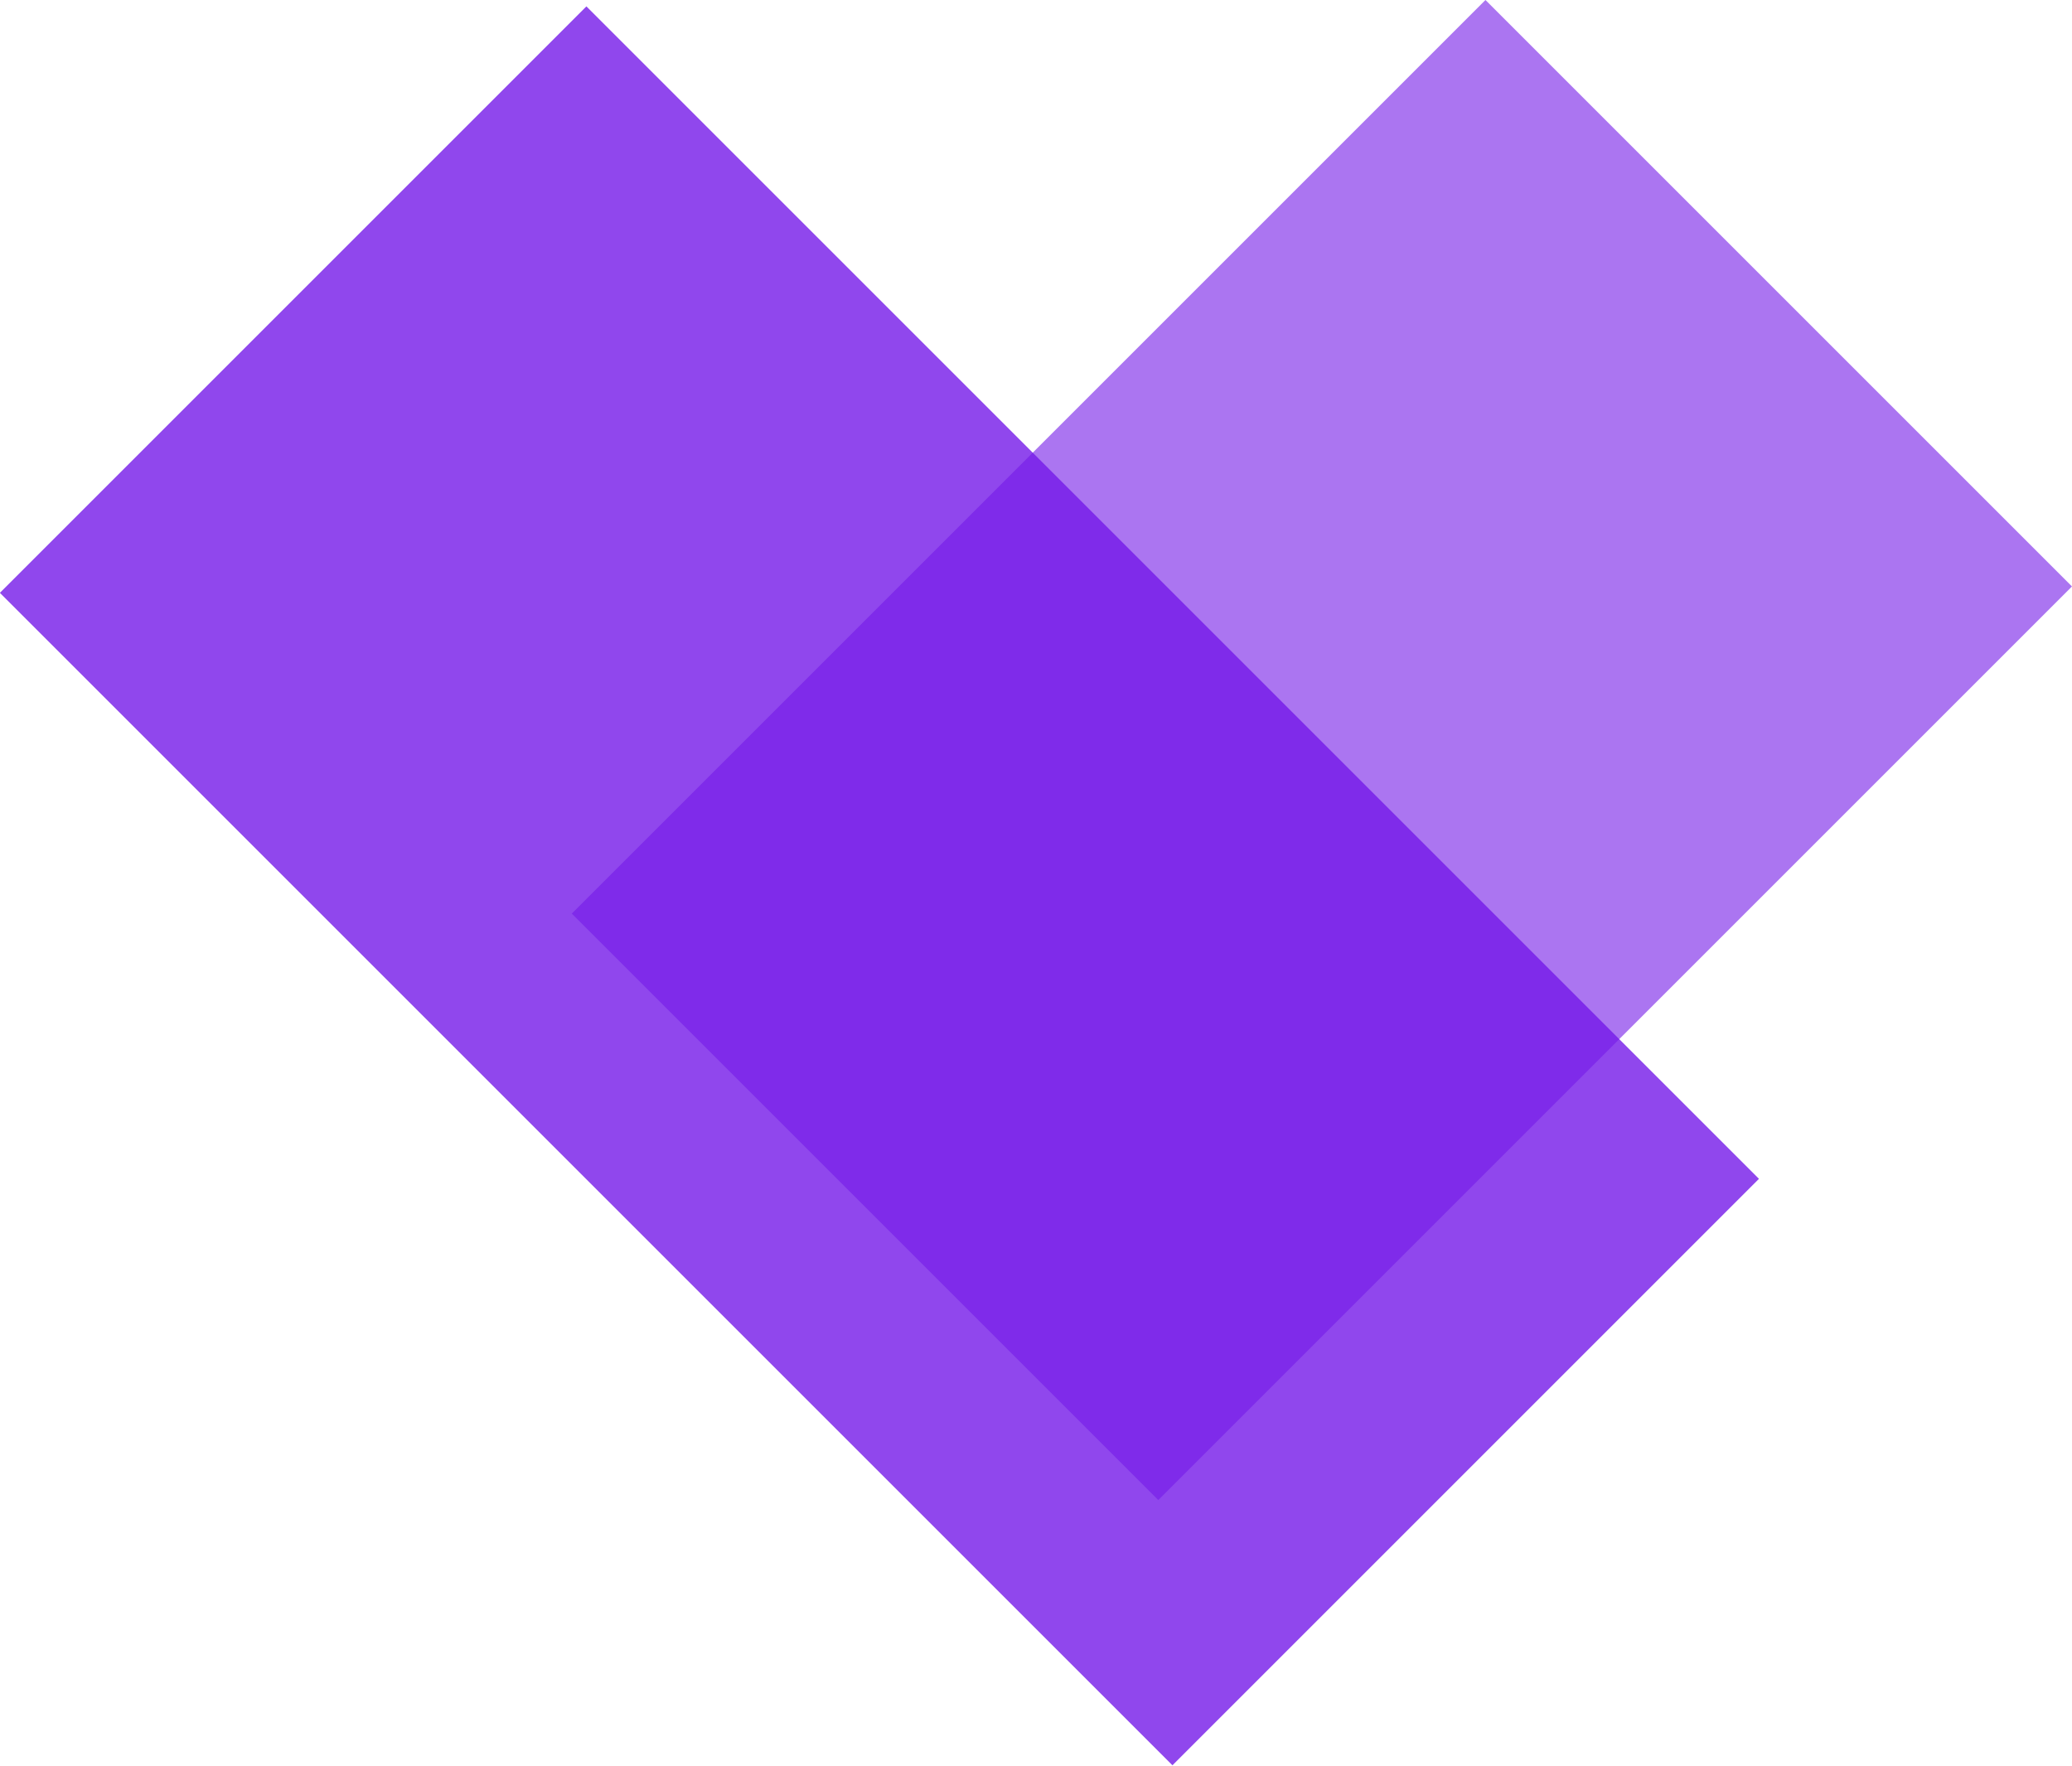 <svg id="Layer_1" data-name="Layer 1" xmlns="http://www.w3.org/2000/svg" viewBox="0 0 31.75 27.06"><defs><style>.cls-1,.cls-2{fill:#741ae8;}.cls-1{opacity:0.8;}.cls-2{opacity:0.6;}</style></defs><rect class="cls-1" x="7.25" y="3.34" width="12.71" height="25.41" transform="translate(-7.49 11.85) rotate(-45)"/><rect class="cls-2" x="10.48" y="7.61" width="19.8" height="12.71" transform="translate(-4.03 16.03) rotate(-45)"/></svg>